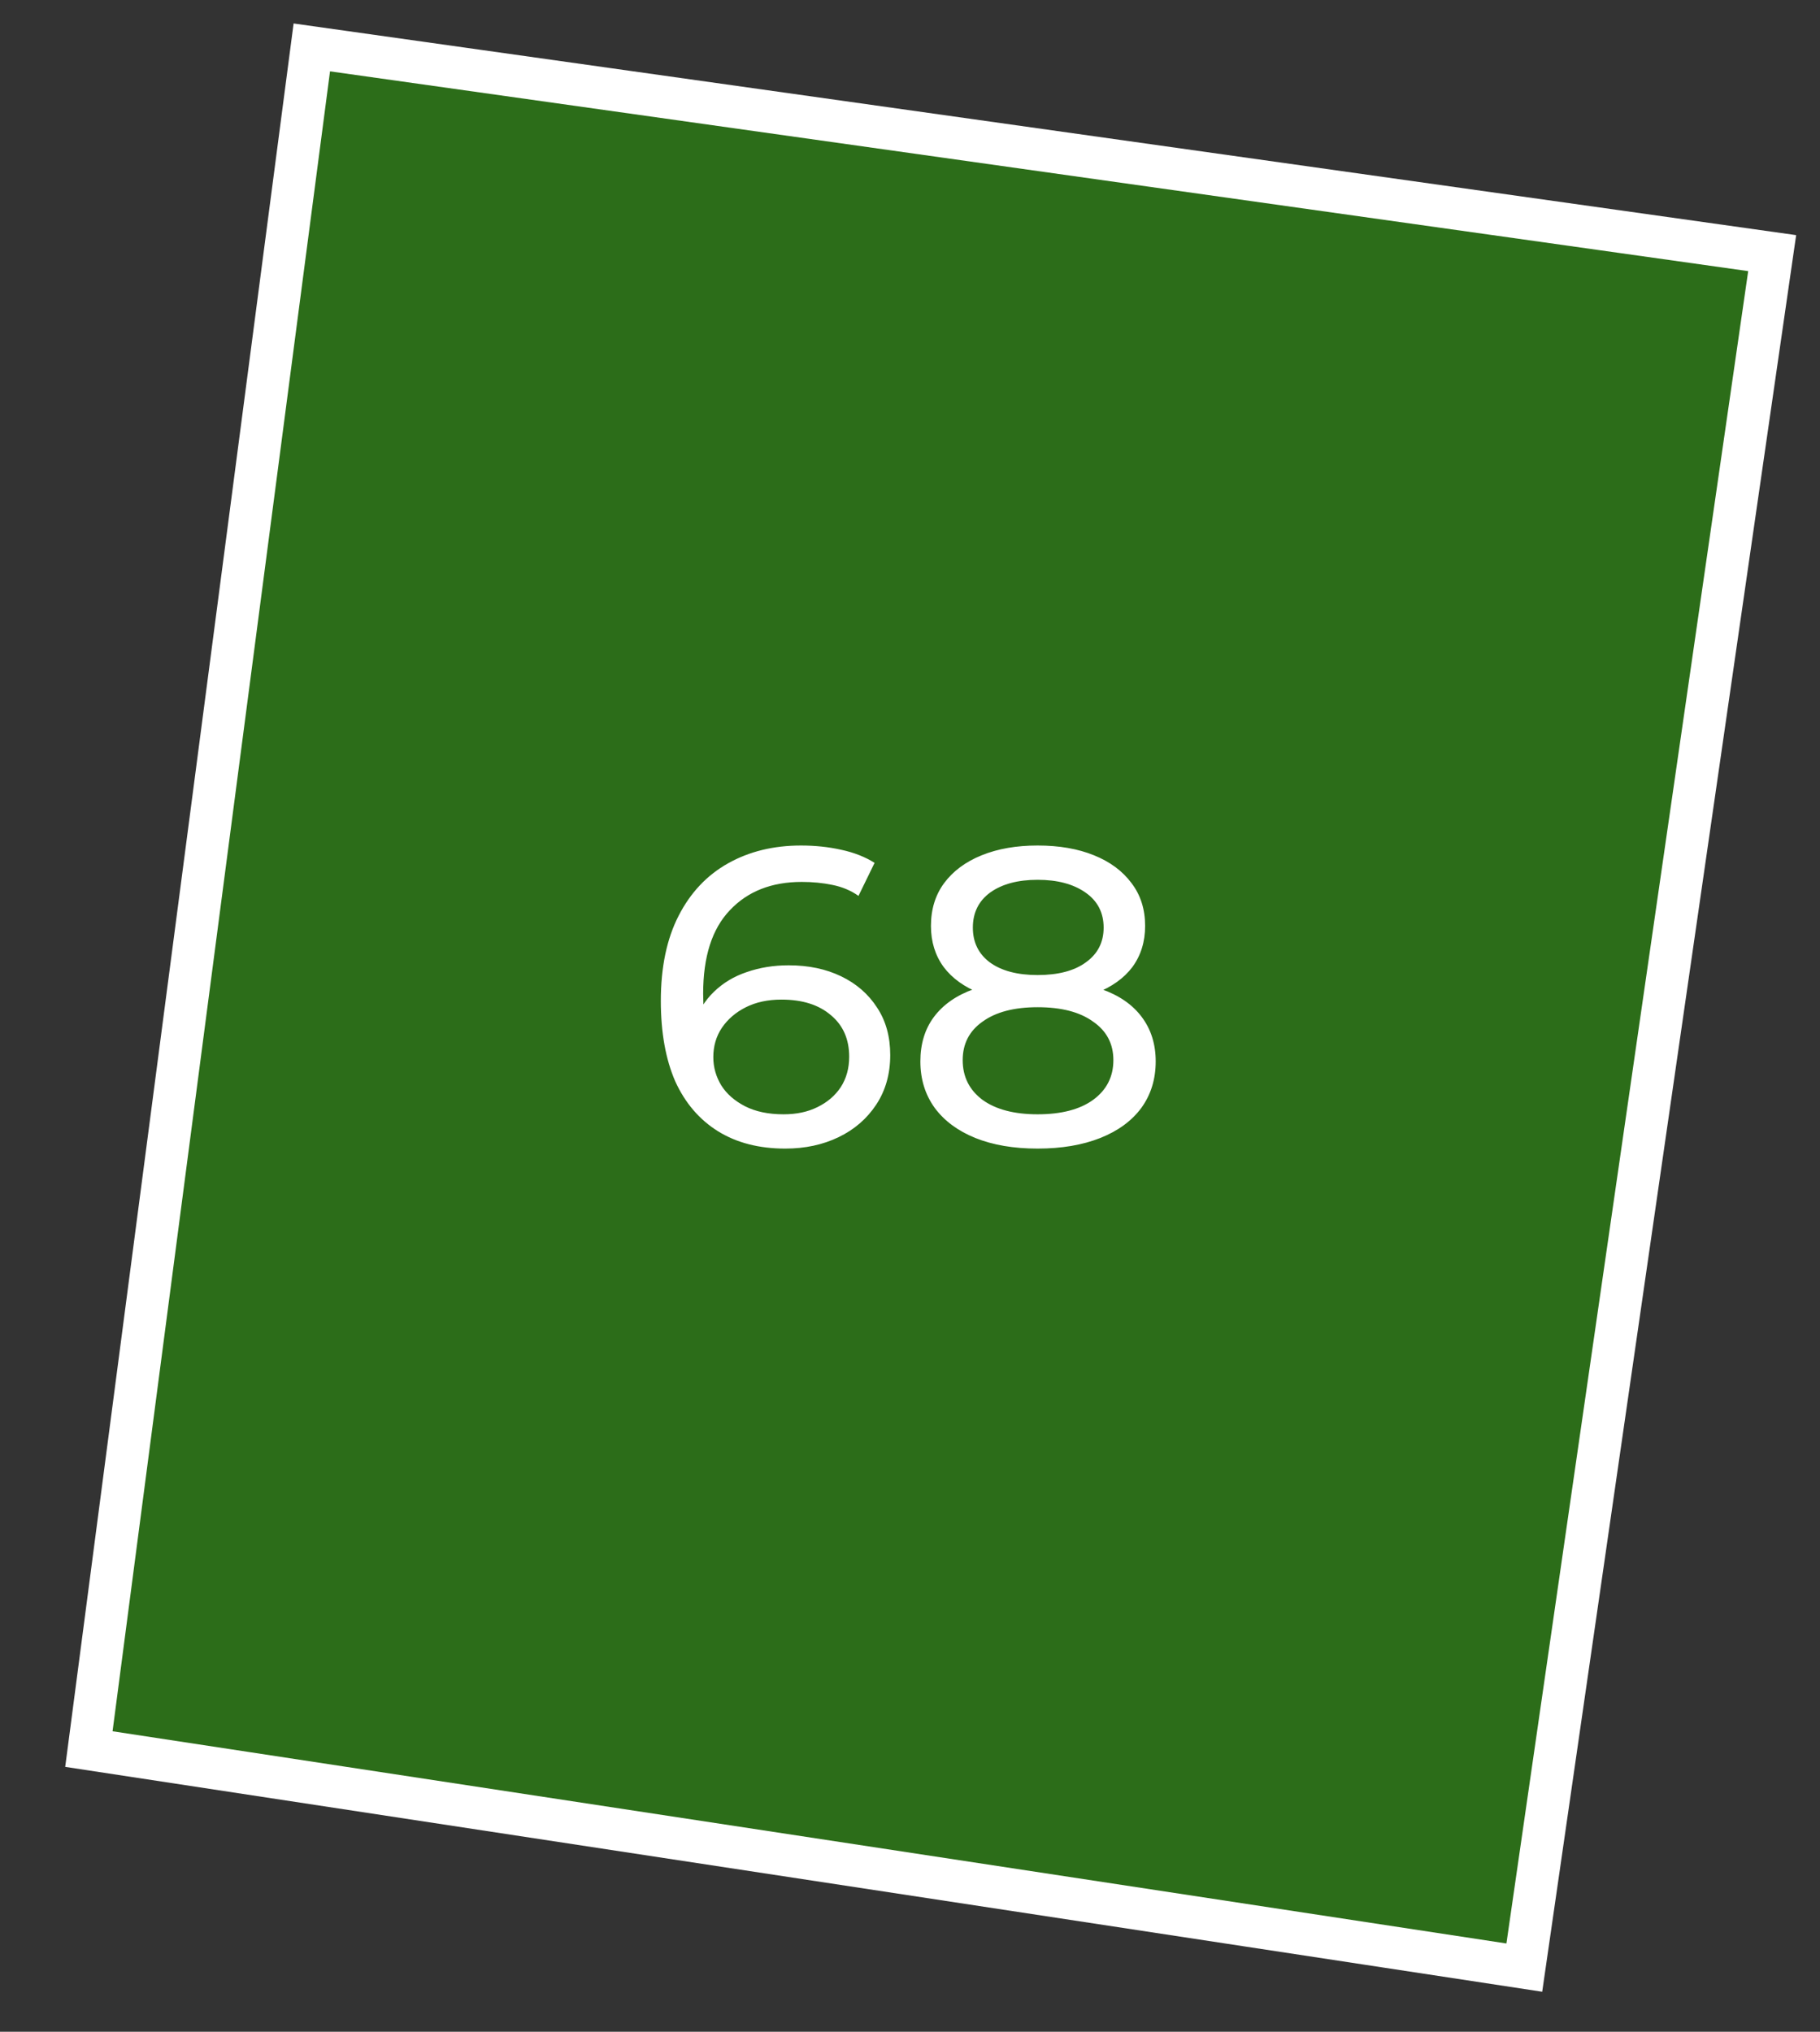 <?xml version="1.0" encoding="UTF-8"?> <svg xmlns="http://www.w3.org/2000/svg" width="43" height="48" viewBox="0 0 43 48" fill="none"><rect x="0" y="0" width="43" height="48" fill="#333333" stroke="none"/><path d="M2.1 41.321L7.367 1.12L41.87 5.98L36.014 46.484L2.1 41.321Z" fill="#26A900" fill-opacity="0.5" stroke="white"></path><path d="M18.553 27.135C17.933 27.135 17.403 26.998 16.963 26.725C16.523 26.451 16.187 26.058 15.953 25.545C15.727 25.025 15.613 24.391 15.613 23.645C15.613 22.851 15.753 22.181 16.033 21.635C16.313 21.088 16.703 20.675 17.203 20.395C17.703 20.115 18.277 19.975 18.923 19.975C19.257 19.975 19.573 20.008 19.873 20.075C20.18 20.141 20.443 20.245 20.663 20.385L20.283 21.165C20.103 21.038 19.897 20.951 19.663 20.905C19.437 20.858 19.197 20.835 18.943 20.835C18.23 20.835 17.663 21.058 17.243 21.505C16.823 21.945 16.613 22.601 16.613 23.475C16.613 23.615 16.62 23.781 16.633 23.975C16.647 24.168 16.68 24.358 16.733 24.545L16.393 24.205C16.493 23.898 16.65 23.641 16.863 23.435C17.083 23.221 17.343 23.065 17.643 22.965C17.95 22.858 18.28 22.805 18.633 22.805C19.1 22.805 19.513 22.891 19.873 23.065C20.233 23.238 20.517 23.485 20.723 23.805C20.93 24.118 21.033 24.491 21.033 24.925C21.033 25.371 20.923 25.761 20.703 26.095C20.483 26.428 20.187 26.685 19.813 26.865C19.44 27.045 19.02 27.135 18.553 27.135ZM18.513 26.325C18.82 26.325 19.087 26.268 19.313 26.155C19.547 26.041 19.73 25.885 19.863 25.685C19.997 25.478 20.063 25.238 20.063 24.965C20.063 24.551 19.92 24.225 19.633 23.985C19.347 23.738 18.957 23.615 18.463 23.615C18.143 23.615 17.863 23.675 17.623 23.795C17.383 23.915 17.193 24.078 17.053 24.285C16.92 24.485 16.853 24.715 16.853 24.975C16.853 25.215 16.917 25.438 17.043 25.645C17.17 25.845 17.357 26.008 17.603 26.135C17.85 26.261 18.153 26.325 18.513 26.325ZM24.515 27.135C23.948 27.135 23.459 27.051 23.045 26.885C22.632 26.718 22.312 26.481 22.085 26.175C21.858 25.861 21.745 25.495 21.745 25.075C21.745 24.661 21.852 24.311 22.065 24.025C22.285 23.731 22.602 23.511 23.015 23.365C23.428 23.211 23.928 23.135 24.515 23.135C25.102 23.135 25.602 23.211 26.015 23.365C26.435 23.511 26.755 23.731 26.975 24.025C27.195 24.318 27.305 24.668 27.305 25.075C27.305 25.495 27.192 25.861 26.965 26.175C26.738 26.481 26.415 26.718 25.995 26.885C25.575 27.051 25.082 27.135 24.515 27.135ZM24.515 26.325C25.075 26.325 25.512 26.211 25.825 25.985C26.145 25.751 26.305 25.438 26.305 25.045C26.305 24.658 26.145 24.355 25.825 24.135C25.512 23.908 25.075 23.795 24.515 23.795C23.962 23.795 23.529 23.908 23.215 24.135C22.902 24.355 22.745 24.658 22.745 25.045C22.745 25.438 22.902 25.751 23.215 25.985C23.529 26.211 23.962 26.325 24.515 26.325ZM24.515 23.675C23.982 23.675 23.529 23.605 23.155 23.465C22.782 23.318 22.495 23.111 22.295 22.845C22.095 22.571 21.995 22.248 21.995 21.875C21.995 21.481 22.099 21.145 22.305 20.865C22.518 20.578 22.815 20.358 23.195 20.205C23.575 20.051 24.015 19.975 24.515 19.975C25.022 19.975 25.465 20.051 25.845 20.205C26.225 20.358 26.522 20.578 26.735 20.865C26.948 21.145 27.055 21.481 27.055 21.875C27.055 22.248 26.955 22.571 26.755 22.845C26.555 23.111 26.265 23.318 25.885 23.465C25.505 23.605 25.049 23.675 24.515 23.675ZM24.515 23.035C25.002 23.035 25.382 22.935 25.655 22.735C25.935 22.535 26.075 22.261 26.075 21.915C26.075 21.561 25.932 21.285 25.645 21.085C25.358 20.885 24.982 20.785 24.515 20.785C24.049 20.785 23.675 20.885 23.395 21.085C23.122 21.285 22.985 21.561 22.985 21.915C22.985 22.261 23.119 22.535 23.385 22.735C23.659 22.935 24.035 23.035 24.515 23.035Z" fill="white"></path></svg> 